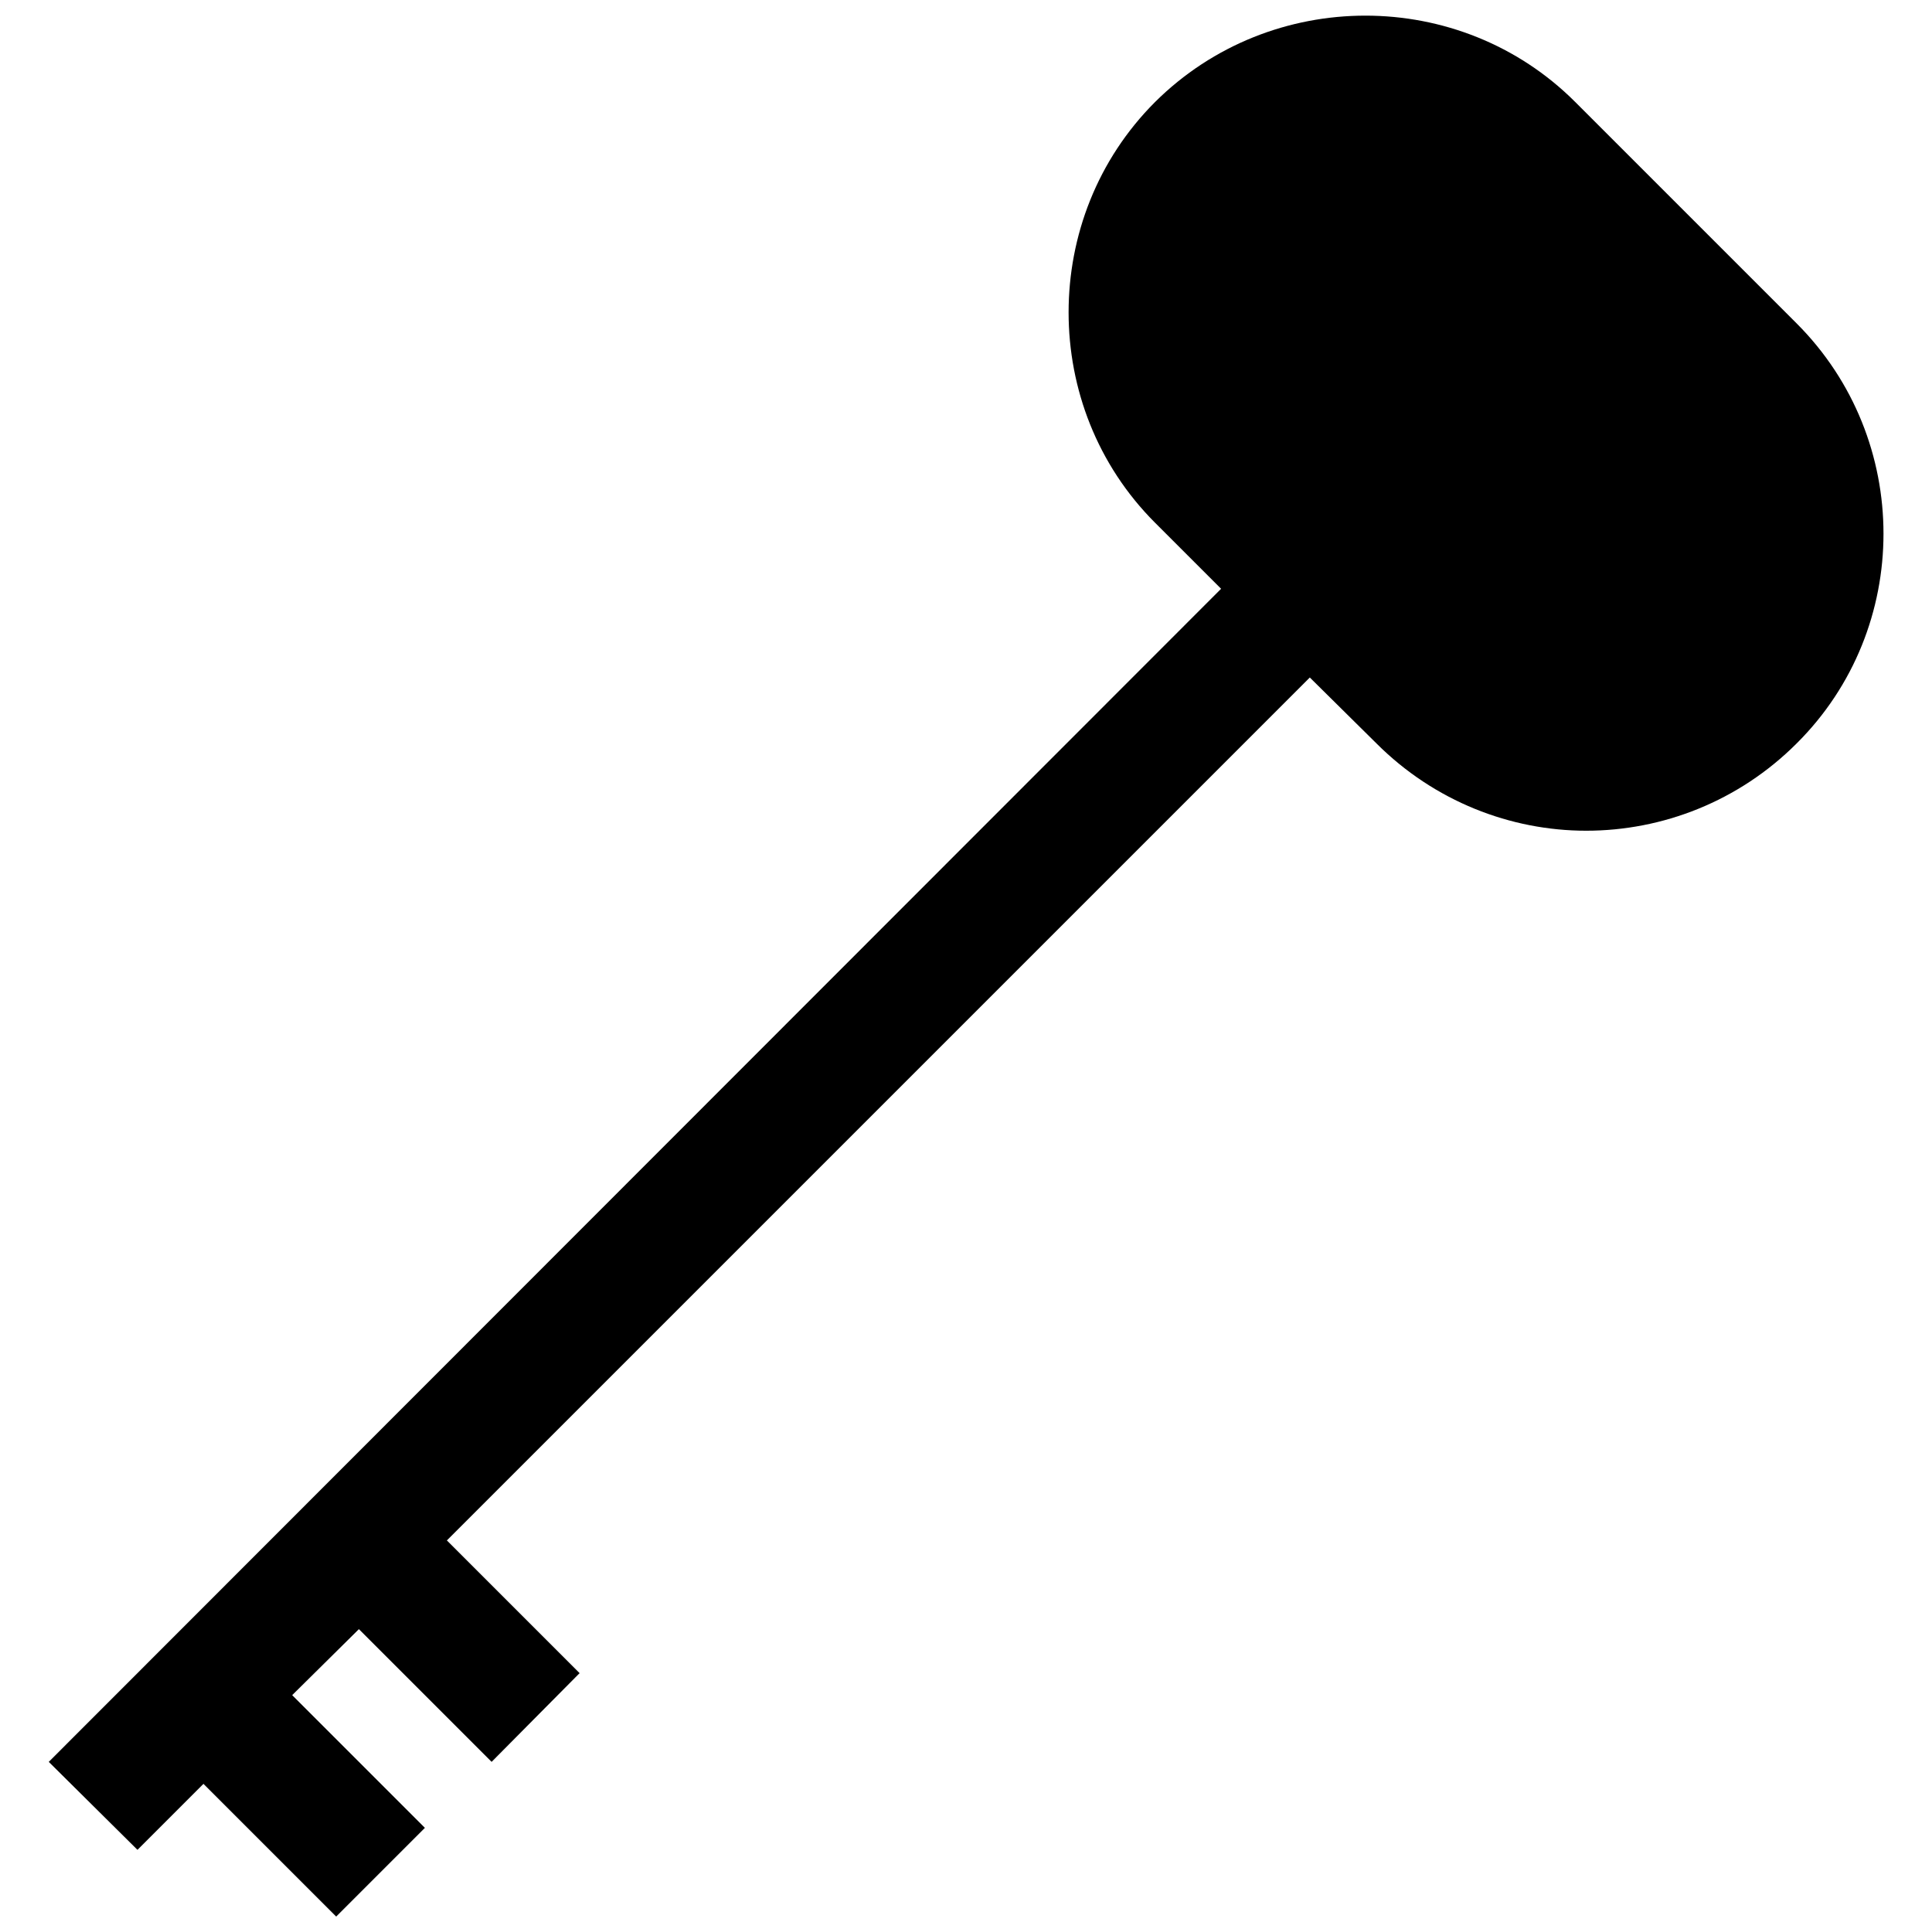 <?xml version="1.0" encoding="UTF-8"?>
<!-- Uploaded to: SVG Repo, www.svgrepo.com, Generator: SVG Repo Mixer Tools -->
<svg width="800px" height="800px" version="1.1" viewBox="144 144 512 512" xmlns="http://www.w3.org/2000/svg">
 <defs>
  <clipPath id="a">
   <path d="m156 148.09h488v503.81h-488z"/>
  </clipPath>
 </defs>
 <g clip-path="url(#a)">
  <path d="m491.12 323.54-228.69 228.69 35.168 35.168-23.316 23.512-35.168-35.168-17.68 17.488 35.168 35.168-23.512 23.512-35.168-35.168-17.488 17.488-23.512-23.316 310.68-310.88-17.488-17.488c-15.348-15.348-22.926-35.555-22.926-55.762 0-20.207 7.578-40.414 22.926-55.762 30.699-30.504 80.828-30.504 111.33 0l58.676 58.676c30.699 30.699 30.699 80.828 0 111.33-15.348 15.348-35.555 23.121-55.762 23.121-20.012 0-40.219-7.773-55.57-23.121l-17.68-17.488z"/>
 </g>
</svg>